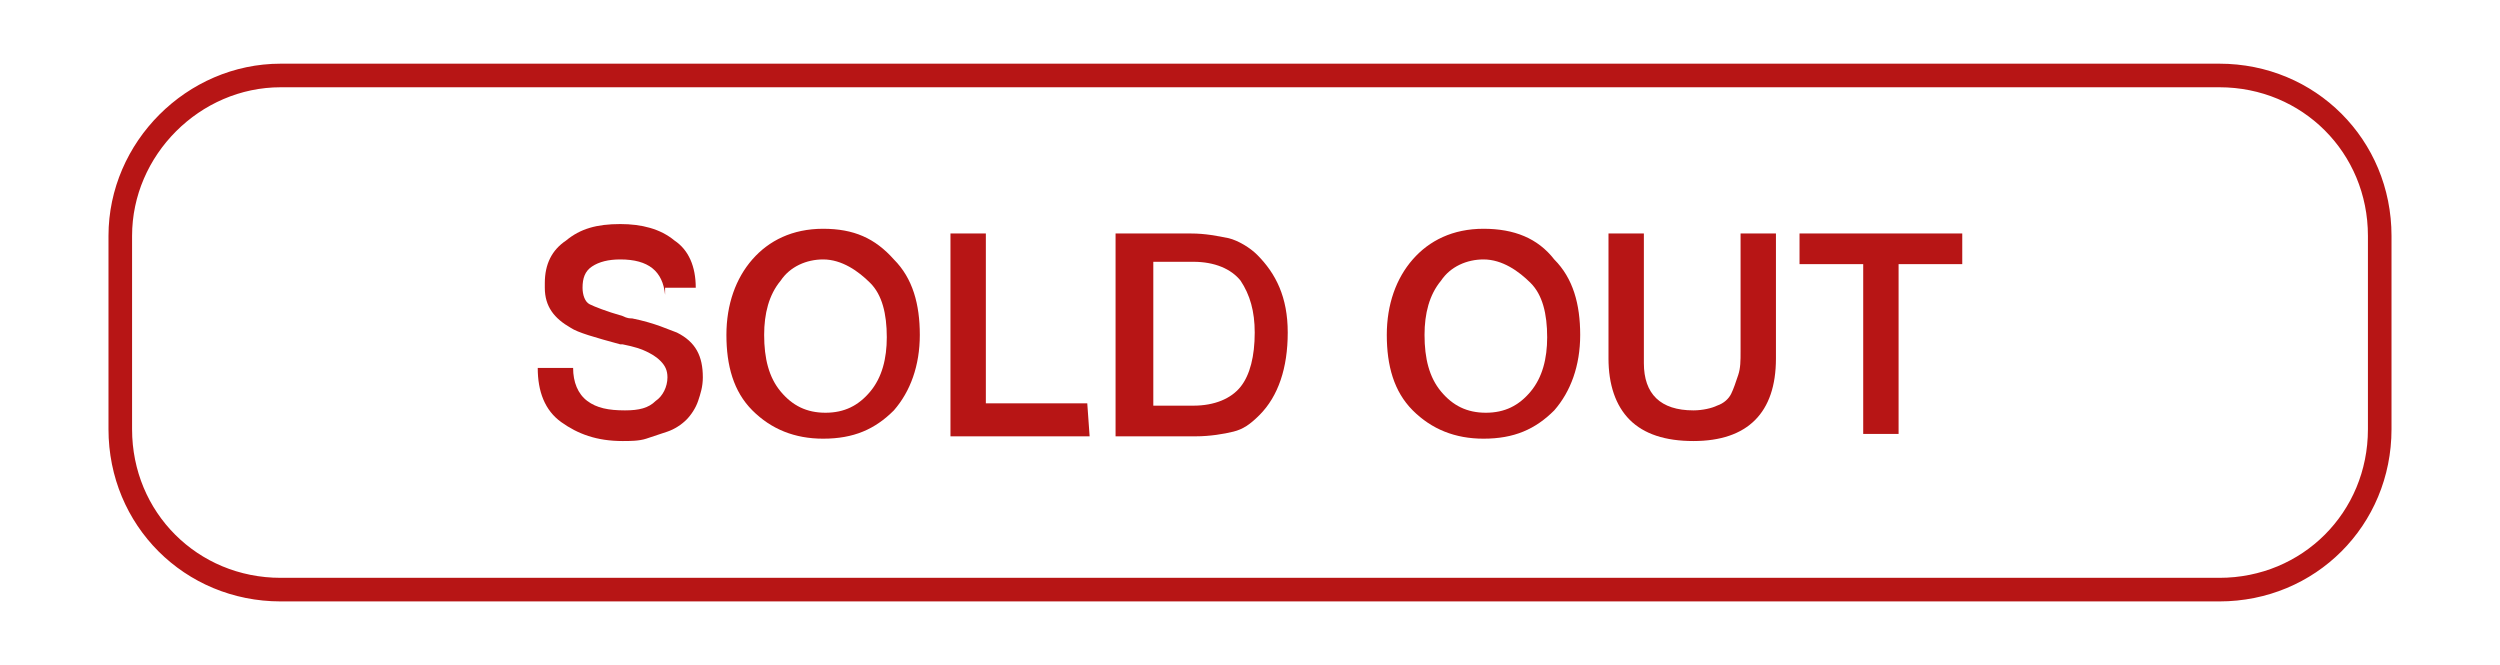 <?xml version="1.0" encoding="utf-8"?>
<!-- Generator: Adobe Illustrator 23.0.2, SVG Export Plug-In . SVG Version: 6.00 Build 0)  -->
<svg version="1.1" id="Layer_1" xmlns="http://www.w3.org/2000/svg" xmlns:xlink="http://www.w3.org/1999/xlink" x="0px" y="0px"
	 width="106px" height="28.2px" viewBox="0 0 106 28.2" style="enable-background:new 0 0 106 28.2;" xml:space="preserve">
<style type="text/css">
	.st0{display:none;}
	.st1{display:inline;fill:#B71515;}
	.st2{fill:#B71515;}
	.st3{fill:none;stroke:#B71515;stroke-miterlimit:10;}
</style>
<g class="st0">
	<rect x="18.9" y="3.1" transform="matrix(0.971 -0.237 0.237 0.971 -0.419 4.725)" class="st1" width="1" height="2"/>
	<rect x="21.3" y="8.1" transform="matrix(0.971 -0.237 0.237 0.971 -2.678 5.575)" class="st1" width="1" height="11.6"/>
	<rect x="23.3" y="21.2" transform="matrix(0.971 -0.237 0.237 0.971 -4.591 6.288)" class="st1" width="1" height="2"/>
	<rect x="1.2" y="10.6" transform="matrix(0.971 -0.237 0.237 0.971 -2.383 2.42)" class="st1" width="15.3" height="1"/>
	<rect x="2.4" y="16.1" transform="matrix(0.971 -0.237 0.237 0.971 -3.781 1.817)" class="st1" width="6.5" height="1"/>
	<rect x="3.5" y="20.5" transform="matrix(0.971 -0.237 0.237 0.971 -4.794 2.204)" class="st1" width="6.5" height="1"/>
	<path class="st1" d="M13.1,19.5L12,15l-1,0.2l1.1,4.5L13.1,19.5z M18.3,17.7l-5.8,1.4l0.2,1l5.8-1.4L18.3,17.7z M16.8,13.8l1.1,4.5
		l1-0.2l-1.1-4.5L16.8,13.8z M11.6,15.6l5.8-1.4l-0.2-1l-5.8,1.4L11.6,15.6z M12.6,19.6l-0.5,0.1l0.1,0.5l0.5-0.1L12.6,19.6z
		 M18.4,18.2l0.1,0.5l0.5-0.1L18.9,18L18.4,18.2z M17.3,13.7l0.5-0.1l-0.1-0.5l-0.5,0.1L17.3,13.7z M11.5,15.1l-0.1-0.5l-0.5,0.1
		l0.1,0.5L11.5,15.1z"/>
	<path class="st1" d="M29.6,0.1L0,7.4l0.2,1l29.6-7.2L29.6,0.1z M31.6,6.4l-1.4-5.9l-1,0.2l1.4,5.9L31.6,6.4z M28.5,11.6
		c-0.5-2,0.8-4.1,2.8-4.6L31,6c-2.6,0.6-4.2,3.2-3.5,5.8L28.5,11.6z M33.1,14.4c-2,0.5-4.1-0.8-4.6-2.8l-1,0.2
		c0.6,2.6,3.2,4.2,5.8,3.5L33.1,14.4z M35.1,20.4l-1.4-5.6l-1,0.2l1.4,5.6L35.1,20.4z M5.1,28.2L34.7,21l-0.2-1L4.9,27.3L5.1,28.2z
		 M29.7,0.6l0.5-0.1L30.1,0l-0.5,0.1L29.7,0.6z M31.1,6.5L31.3,7l0.5-0.1l-0.1-0.5L31.1,6.5z M33.2,14.9l0.5-0.1l-0.1-0.5l-0.5,0.1
		L33.2,14.9z M34.6,20.5l0.1,0.5l0.5-0.1l-0.1-0.5L34.6,20.5z"/>
</g>
<g>
	<path class="st2" d="M28.2,12.5c-0.1-1-0.7-1.5-1.9-1.5c-0.5,0-0.9,0.1-1.2,0.3c-0.3,0.2-0.4,0.5-0.4,0.9c0,0.3,0.1,0.6,0.3,0.7
		s0.7,0.3,1.4,0.5c0.2,0.1,0.3,0.1,0.4,0.1c1,0.2,1.6,0.5,1.9,0.6c0.8,0.4,1.1,1,1.1,1.9c0,0.4-0.1,0.7-0.2,1
		c-0.1,0.3-0.3,0.6-0.5,0.8c-0.2,0.2-0.5,0.4-0.8,0.5s-0.6,0.2-0.9,0.3c-0.3,0.1-0.7,0.1-1,0.1c-1.1,0-1.9-0.3-2.6-0.8s-1-1.3-1-2.3
		h1.5c0,0.6,0.2,1.1,0.6,1.4c0.4,0.3,0.9,0.4,1.6,0.4c0.6,0,1-0.1,1.3-0.4c0.3-0.2,0.5-0.6,0.5-1c0-0.3-0.1-0.5-0.3-0.7
		c-0.2-0.2-0.4-0.3-0.6-0.4c-0.2-0.1-0.5-0.2-1-0.3c-0.1,0-0.1,0-0.1,0c-1.1-0.3-1.8-0.5-2.1-0.7c-0.7-0.4-1.1-0.9-1.1-1.7V12
		c0-0.8,0.3-1.4,0.9-1.8c0.6-0.5,1.3-0.7,2.3-0.7c0.9,0,1.7,0.2,2.3,0.7c0.6,0.4,0.9,1.1,0.9,2h-1.3V12.5z"/>
	<path class="st2" d="M37.9,11c0.8,0.8,1.1,1.9,1.1,3.2c0,1.3-0.4,2.4-1.1,3.2c-0.8,0.8-1.7,1.2-3,1.2c-1.2,0-2.2-0.4-3-1.2
		s-1.1-1.9-1.1-3.2c0-1.3,0.4-2.4,1.1-3.2c0.7-0.8,1.7-1.3,3-1.3C36.2,9.7,37.1,10.1,37.9,11z M33.1,11.9c-0.5,0.6-0.7,1.4-0.7,2.3
		c0,1,0.2,1.8,0.7,2.4s1.1,0.9,1.9,0.9c0.8,0,1.4-0.3,1.9-0.9s0.7-1.4,0.7-2.3c0-1-0.2-1.8-0.7-2.3s-1.2-1-2-1
		C34.2,11,33.5,11.3,33.1,11.9z"/>
	<path class="st2" d="M46.2,18.5h-5.9V9.9h1.5v7.2h4.3L46.2,18.5L46.2,18.5z"/>
	<path class="st2" d="M50.5,9.9c0.6,0,1.1,0.1,1.6,0.2c0.4,0.1,0.9,0.4,1.2,0.7c0.8,0.8,1.3,1.8,1.3,3.3s-0.4,2.7-1.2,3.5
		c-0.4,0.4-0.7,0.6-1.1,0.7s-1,0.2-1.6,0.2h-3.4V9.9H50.5z M48.8,17.2h1.8c0.9,0,1.6-0.3,2-0.8s0.6-1.3,0.6-2.3
		c0-0.9-0.2-1.6-0.6-2.2c-0.4-0.5-1.1-0.8-2-0.8h-1.7v6.1H48.8z"/>
	<path class="st2" d="M65.9,11c0.8,0.8,1.1,1.9,1.1,3.2c0,1.3-0.4,2.4-1.1,3.2c-0.8,0.8-1.7,1.2-3,1.2c-1.2,0-2.2-0.4-3-1.2
		s-1.1-1.9-1.1-3.2c0-1.3,0.4-2.4,1.1-3.2c0.7-0.8,1.7-1.3,3-1.3C64.2,9.7,65.2,10.1,65.9,11z M61.1,11.9c-0.5,0.6-0.7,1.4-0.7,2.3
		c0,1,0.2,1.8,0.7,2.4s1.1,0.9,1.9,0.9s1.4-0.3,1.9-0.9s0.7-1.4,0.7-2.3c0-1-0.2-1.8-0.7-2.3s-1.2-1-2-1
		C62.2,11,61.5,11.3,61.1,11.9z"/>
	<path class="st2" d="M75.3,15.2c0,2.3-1.2,3.5-3.5,3.5c-1.2,0-2.1-0.3-2.7-0.9c-0.6-0.6-0.9-1.5-0.9-2.6V9.9h1.5v5.5
		c0,1.3,0.7,2,2.1,2c0.4,0,0.8-0.1,1-0.2c0.3-0.1,0.5-0.3,0.6-0.5c0.1-0.2,0.2-0.5,0.3-0.8c0.1-0.3,0.1-0.6,0.1-1v-5h1.5V15.2z"/>
	<path class="st2" d="M83.2,11.2h-2.7v7.2H79v-7.2h-2.7V9.9h6.9V11.2z"/>
</g>
<path class="st3" d="M11.9,3.2h82.2c3.8,0,6.8,3,6.8,6.8v8.2c0,3.8-3,6.8-6.8,6.8H11.9c-3.8,0-6.8-3-6.8-6.8V10
	C5.1,6.3,8.2,3.2,11.9,3.2z"/>
</svg>
